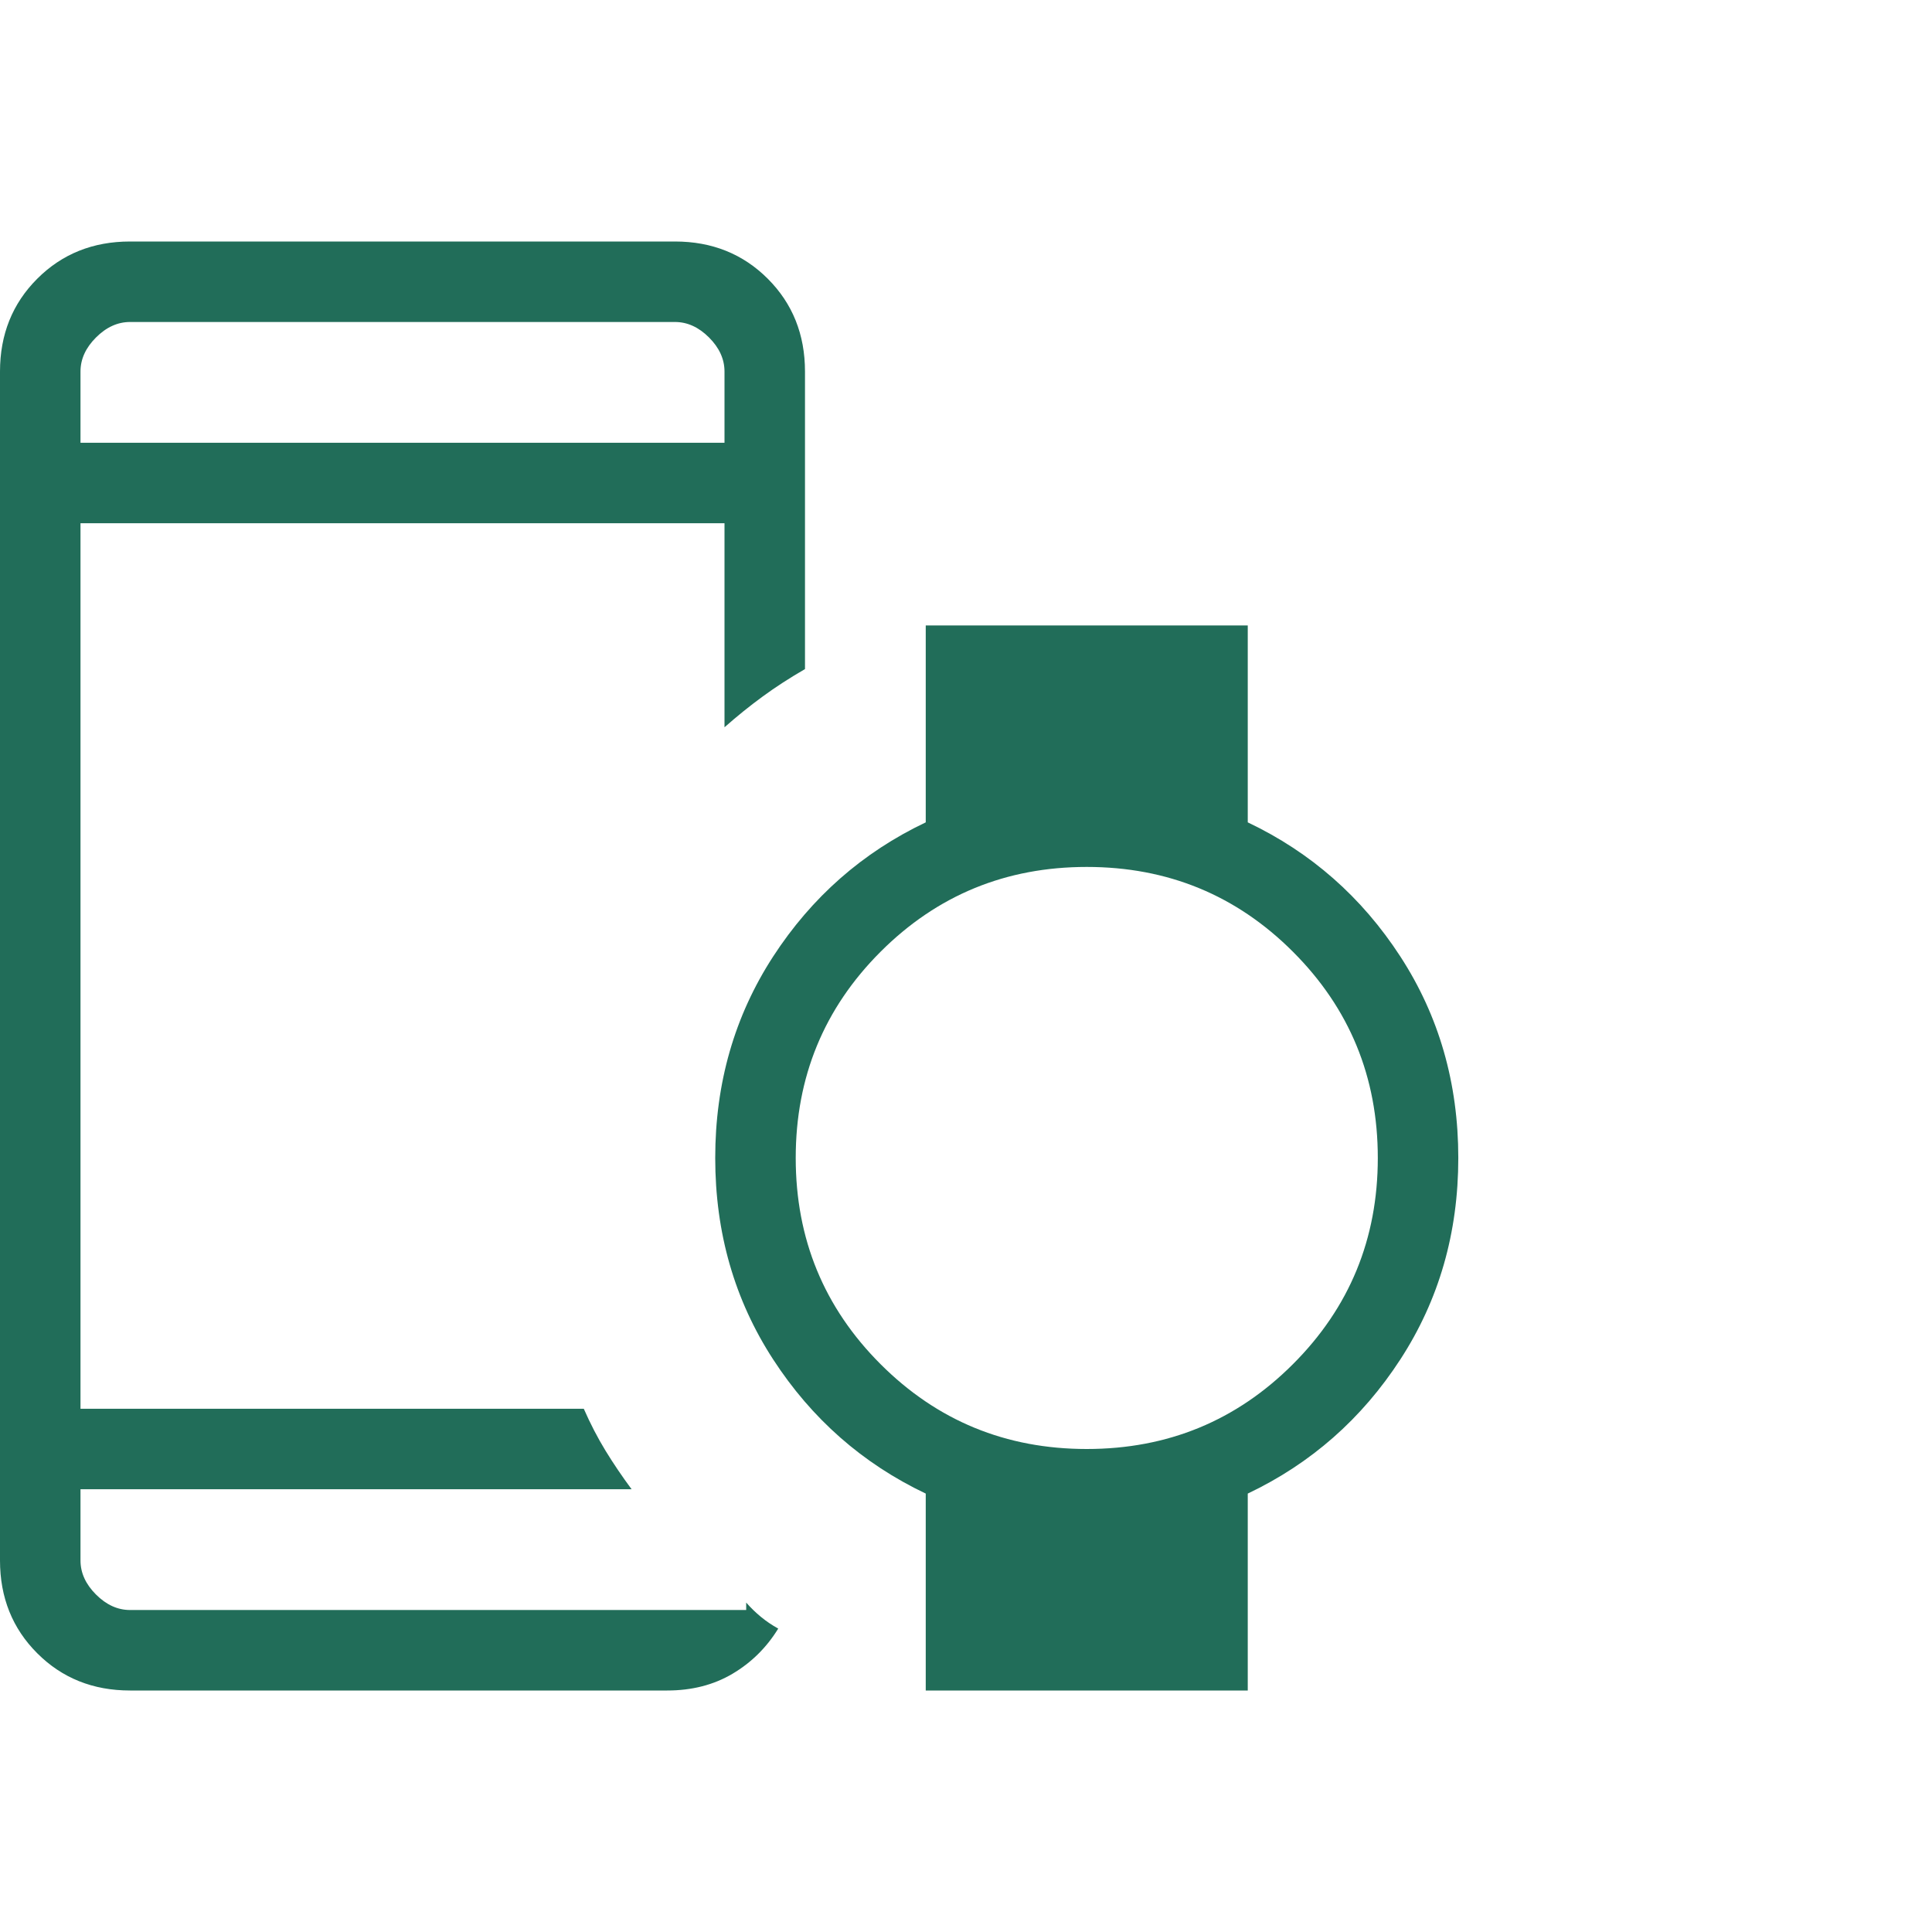 <?xml version="1.0" encoding="UTF-8"?><svg xmlns="http://www.w3.org/2000/svg" width="80" height="80" viewBox="0 0 80 80" fill="none"><g clip-path="url(#clip0_4_557)"><path d="M3.333 18.333H30V15.385C30 14.872 29.786 14.401 29.359 13.974C28.932 13.547 28.462 13.333 27.949 13.333H5.385C4.872 13.333 4.402 13.547 3.975 13.974C3.547 14.401 3.333 14.872 3.333 15.385V18.333ZM5.385 70C3.851 70 2.569 69.486 1.542 68.458C0.514 67.431 0 66.149 0 64.615V15.385C0 13.851 0.514 12.569 1.542 11.542C2.569 10.514 3.851 10 5.385 10H27.949C29.483 10 30.764 10.514 31.792 11.542C32.819 12.569 33.333 13.851 33.333 15.385V27.705C32.697 28.073 32.111 28.452 31.578 28.843C31.043 29.234 30.517 29.658 30 30.115V21.667H3.333V58.333H24.173C24.447 58.957 24.747 59.536 25.074 60.071C25.401 60.605 25.761 61.137 26.154 61.667H3.333V64.615C3.333 65.128 3.547 65.599 3.975 66.026C4.402 66.453 4.872 66.667 5.385 66.667H30.898V66.359C31.09 66.577 31.295 66.776 31.513 66.955C31.731 67.134 31.968 67.295 32.225 67.436C31.742 68.222 31.11 68.846 30.33 69.308C29.551 69.769 28.65 70 27.628 70H5.385ZM45 60C48.351 60 51.197 58.829 53.538 56.487C55.881 54.145 57.052 51.299 57.052 47.948C57.052 44.598 55.881 41.752 53.538 39.41C51.197 37.068 48.351 35.898 45 35.898C41.65 35.898 38.804 37.068 36.462 39.41C34.12 41.752 32.949 44.598 32.949 47.948C32.949 51.299 34.12 54.145 36.462 56.487C38.804 58.829 41.65 60 45 60ZM38.333 70V61.846C35.718 60.602 33.612 58.75 32.013 56.288C30.415 53.827 29.616 51.047 29.616 47.948C29.616 44.851 30.415 42.071 32.013 39.609C33.612 37.148 35.718 35.295 38.333 34.052V25.898H51.667V34.052C54.282 35.295 56.389 37.148 57.987 39.609C59.586 42.071 60.385 44.851 60.385 47.948C60.385 51.047 59.586 53.827 57.987 56.288C56.389 58.75 54.282 60.602 51.667 61.846V70H38.333Z" fill="#216D59"/></g><defs><clipPath id="clip0_4_557"><rect width="80" height="80" fill="white"/></clipPath></defs></svg>